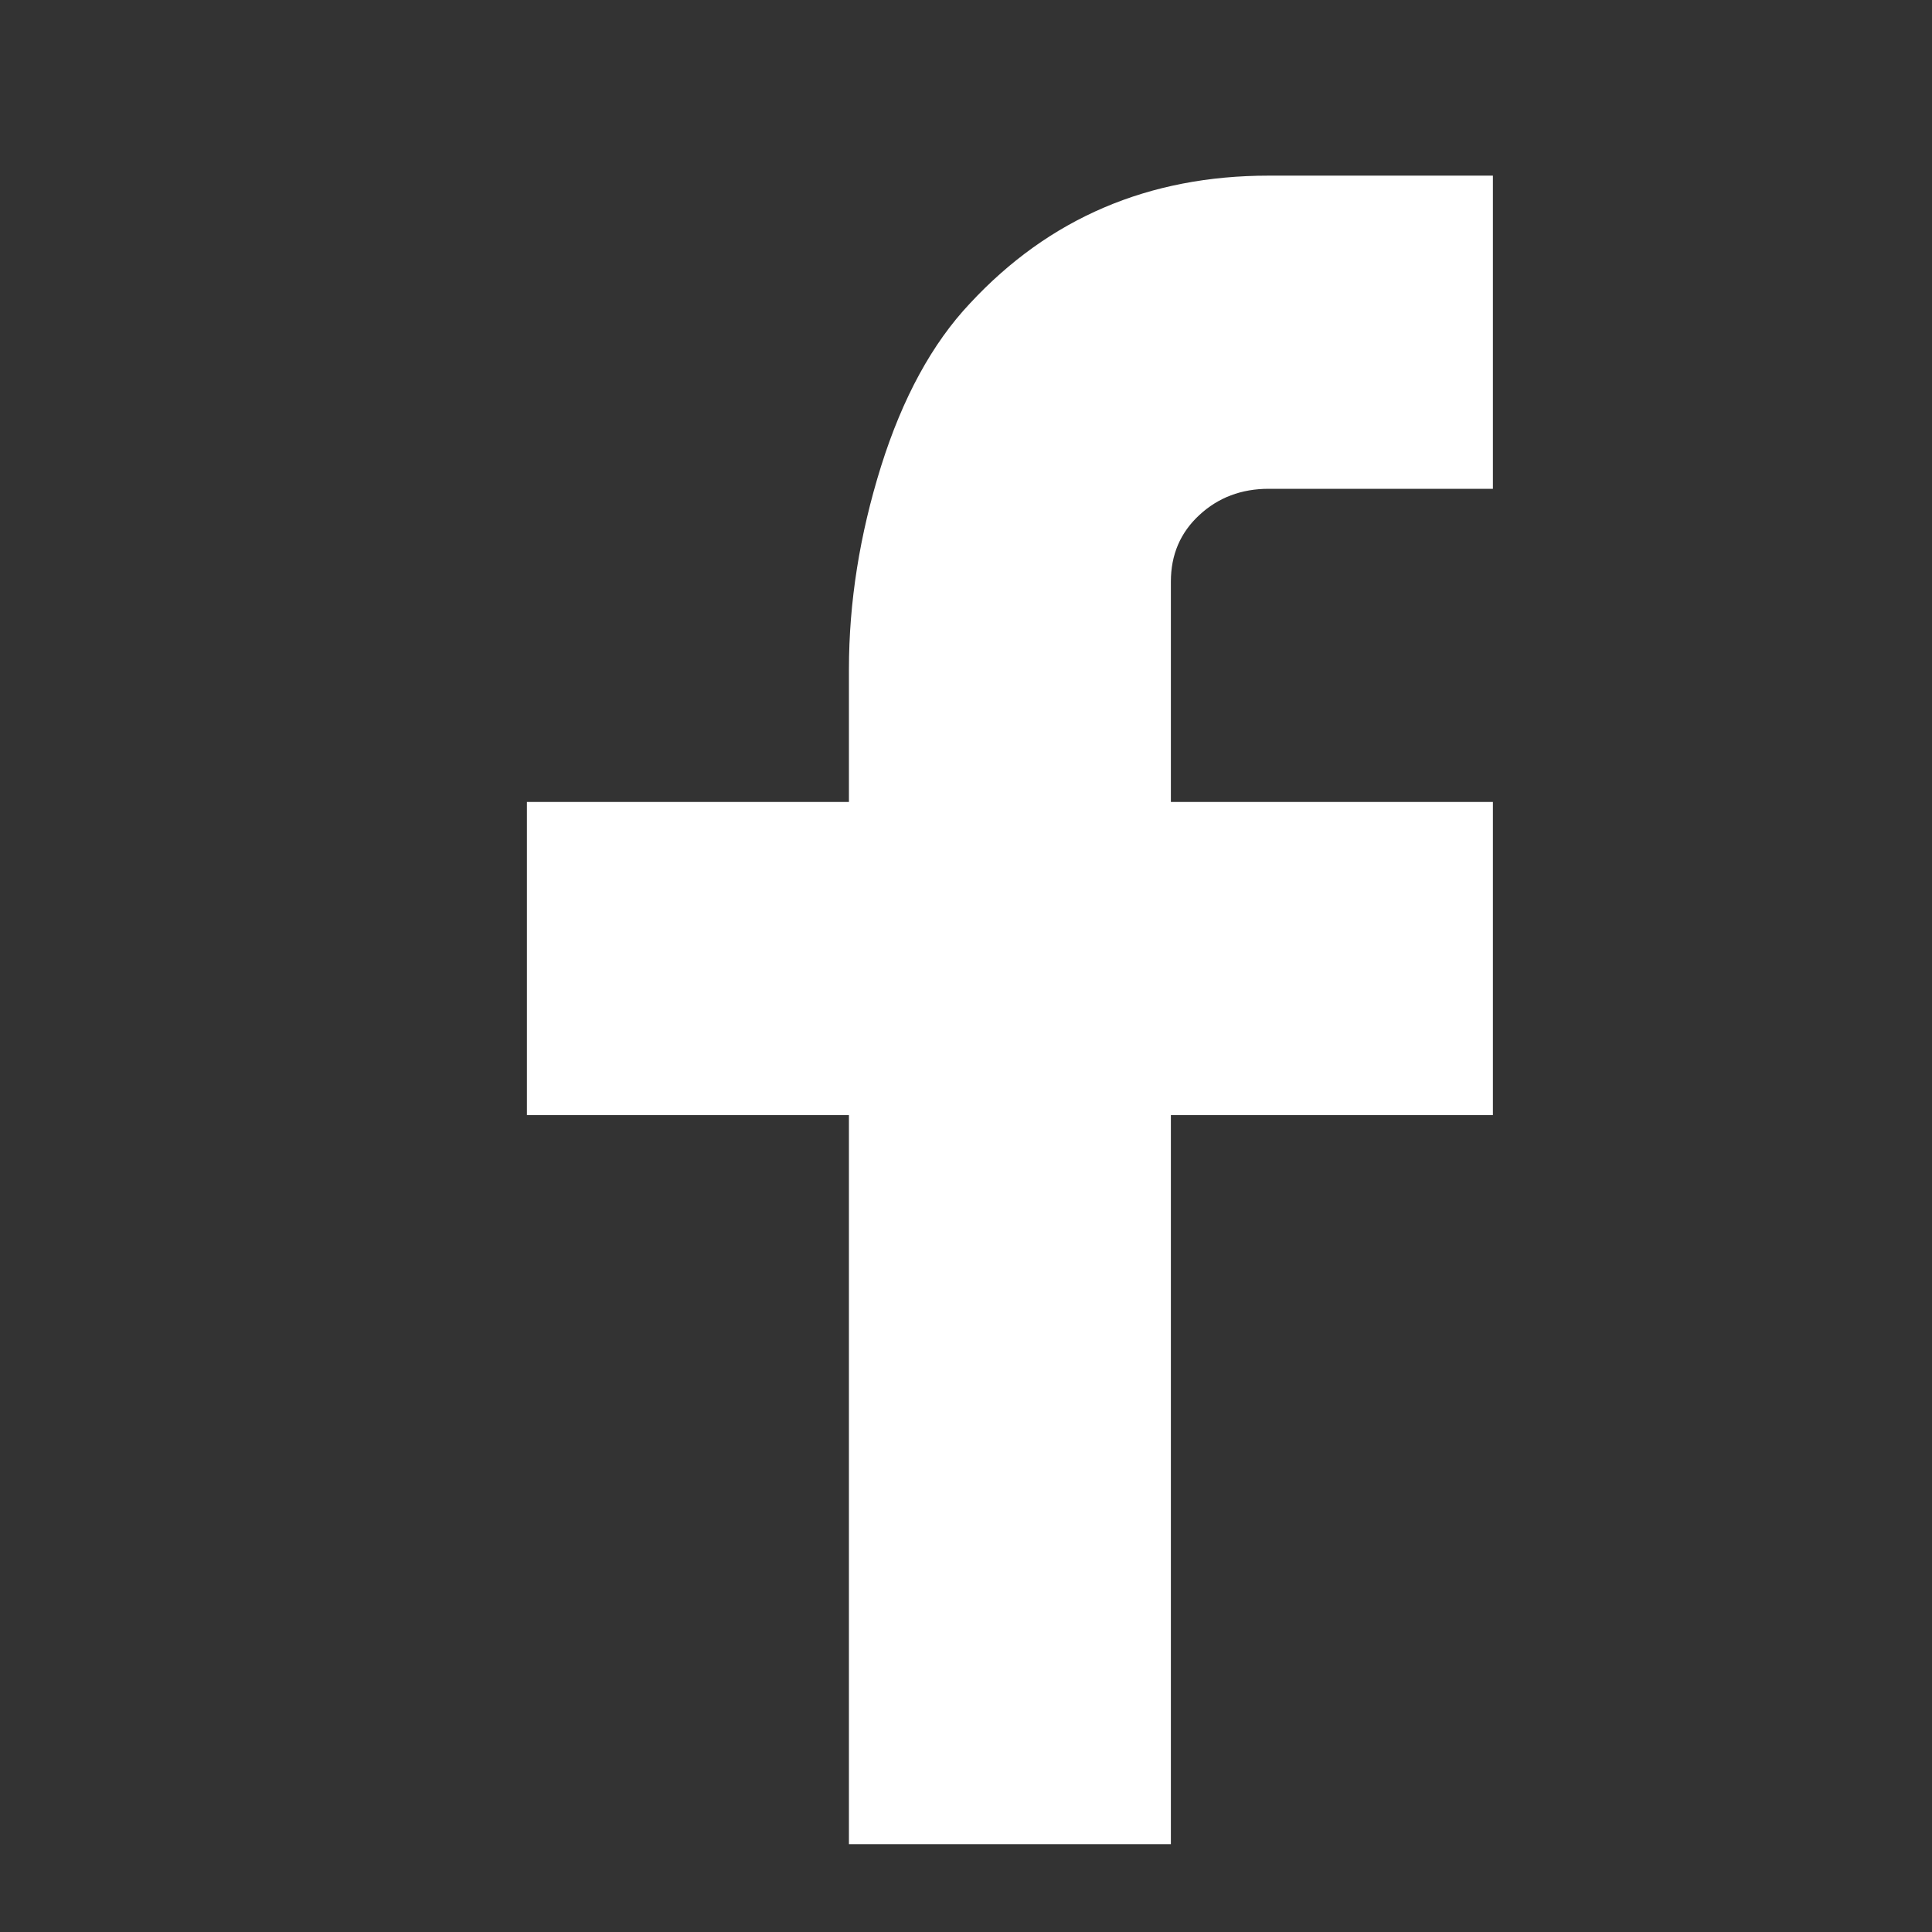 <?xml version="1.0" encoding="UTF-8"?>
<svg width="22px" height="22px" viewBox="0 0 22 22" version="1.1" xmlns="http://www.w3.org/2000/svg" xmlns:xlink="http://www.w3.org/1999/xlink">
    <rect x="0" y="0" width="22" height="22" fill="#333333" stroke="none"/>
    <!-- Generator: Sketch 61 (89581) - https://sketch.com -->
    <title>ico-facebook-white</title>
    <desc>Created with Sketch.</desc>
    <g id="オンラインショップ" stroke="none" stroke-width="1" fill="none" fill-rule="evenodd">
        <g id="Group-7" transform="translate(6, 2)" fill="#FFFFFF">
            <path d="M7.333,7.132 L11,7.132 L11,10.698 L7.333,10.698 L7.333,19 L3.667,19 L3.667,10.698 L0,10.698 L0,7.132 L3.667,7.132 L3.667,5.62 C3.667,4.859 3.789,4.089 4.033,3.309 C4.278,2.53 4.615,1.911 5.045,1.455 C5.945,0.485 7.079,0 8.448,0 L11,0 L11,3.566 L8.448,3.566 C8.135,3.566 7.871,3.666 7.656,3.866 C7.441,4.065 7.333,4.317 7.333,4.622 L7.333,7.132 Z" id="Page-1"></path>
        </g>
    </g>
</svg>